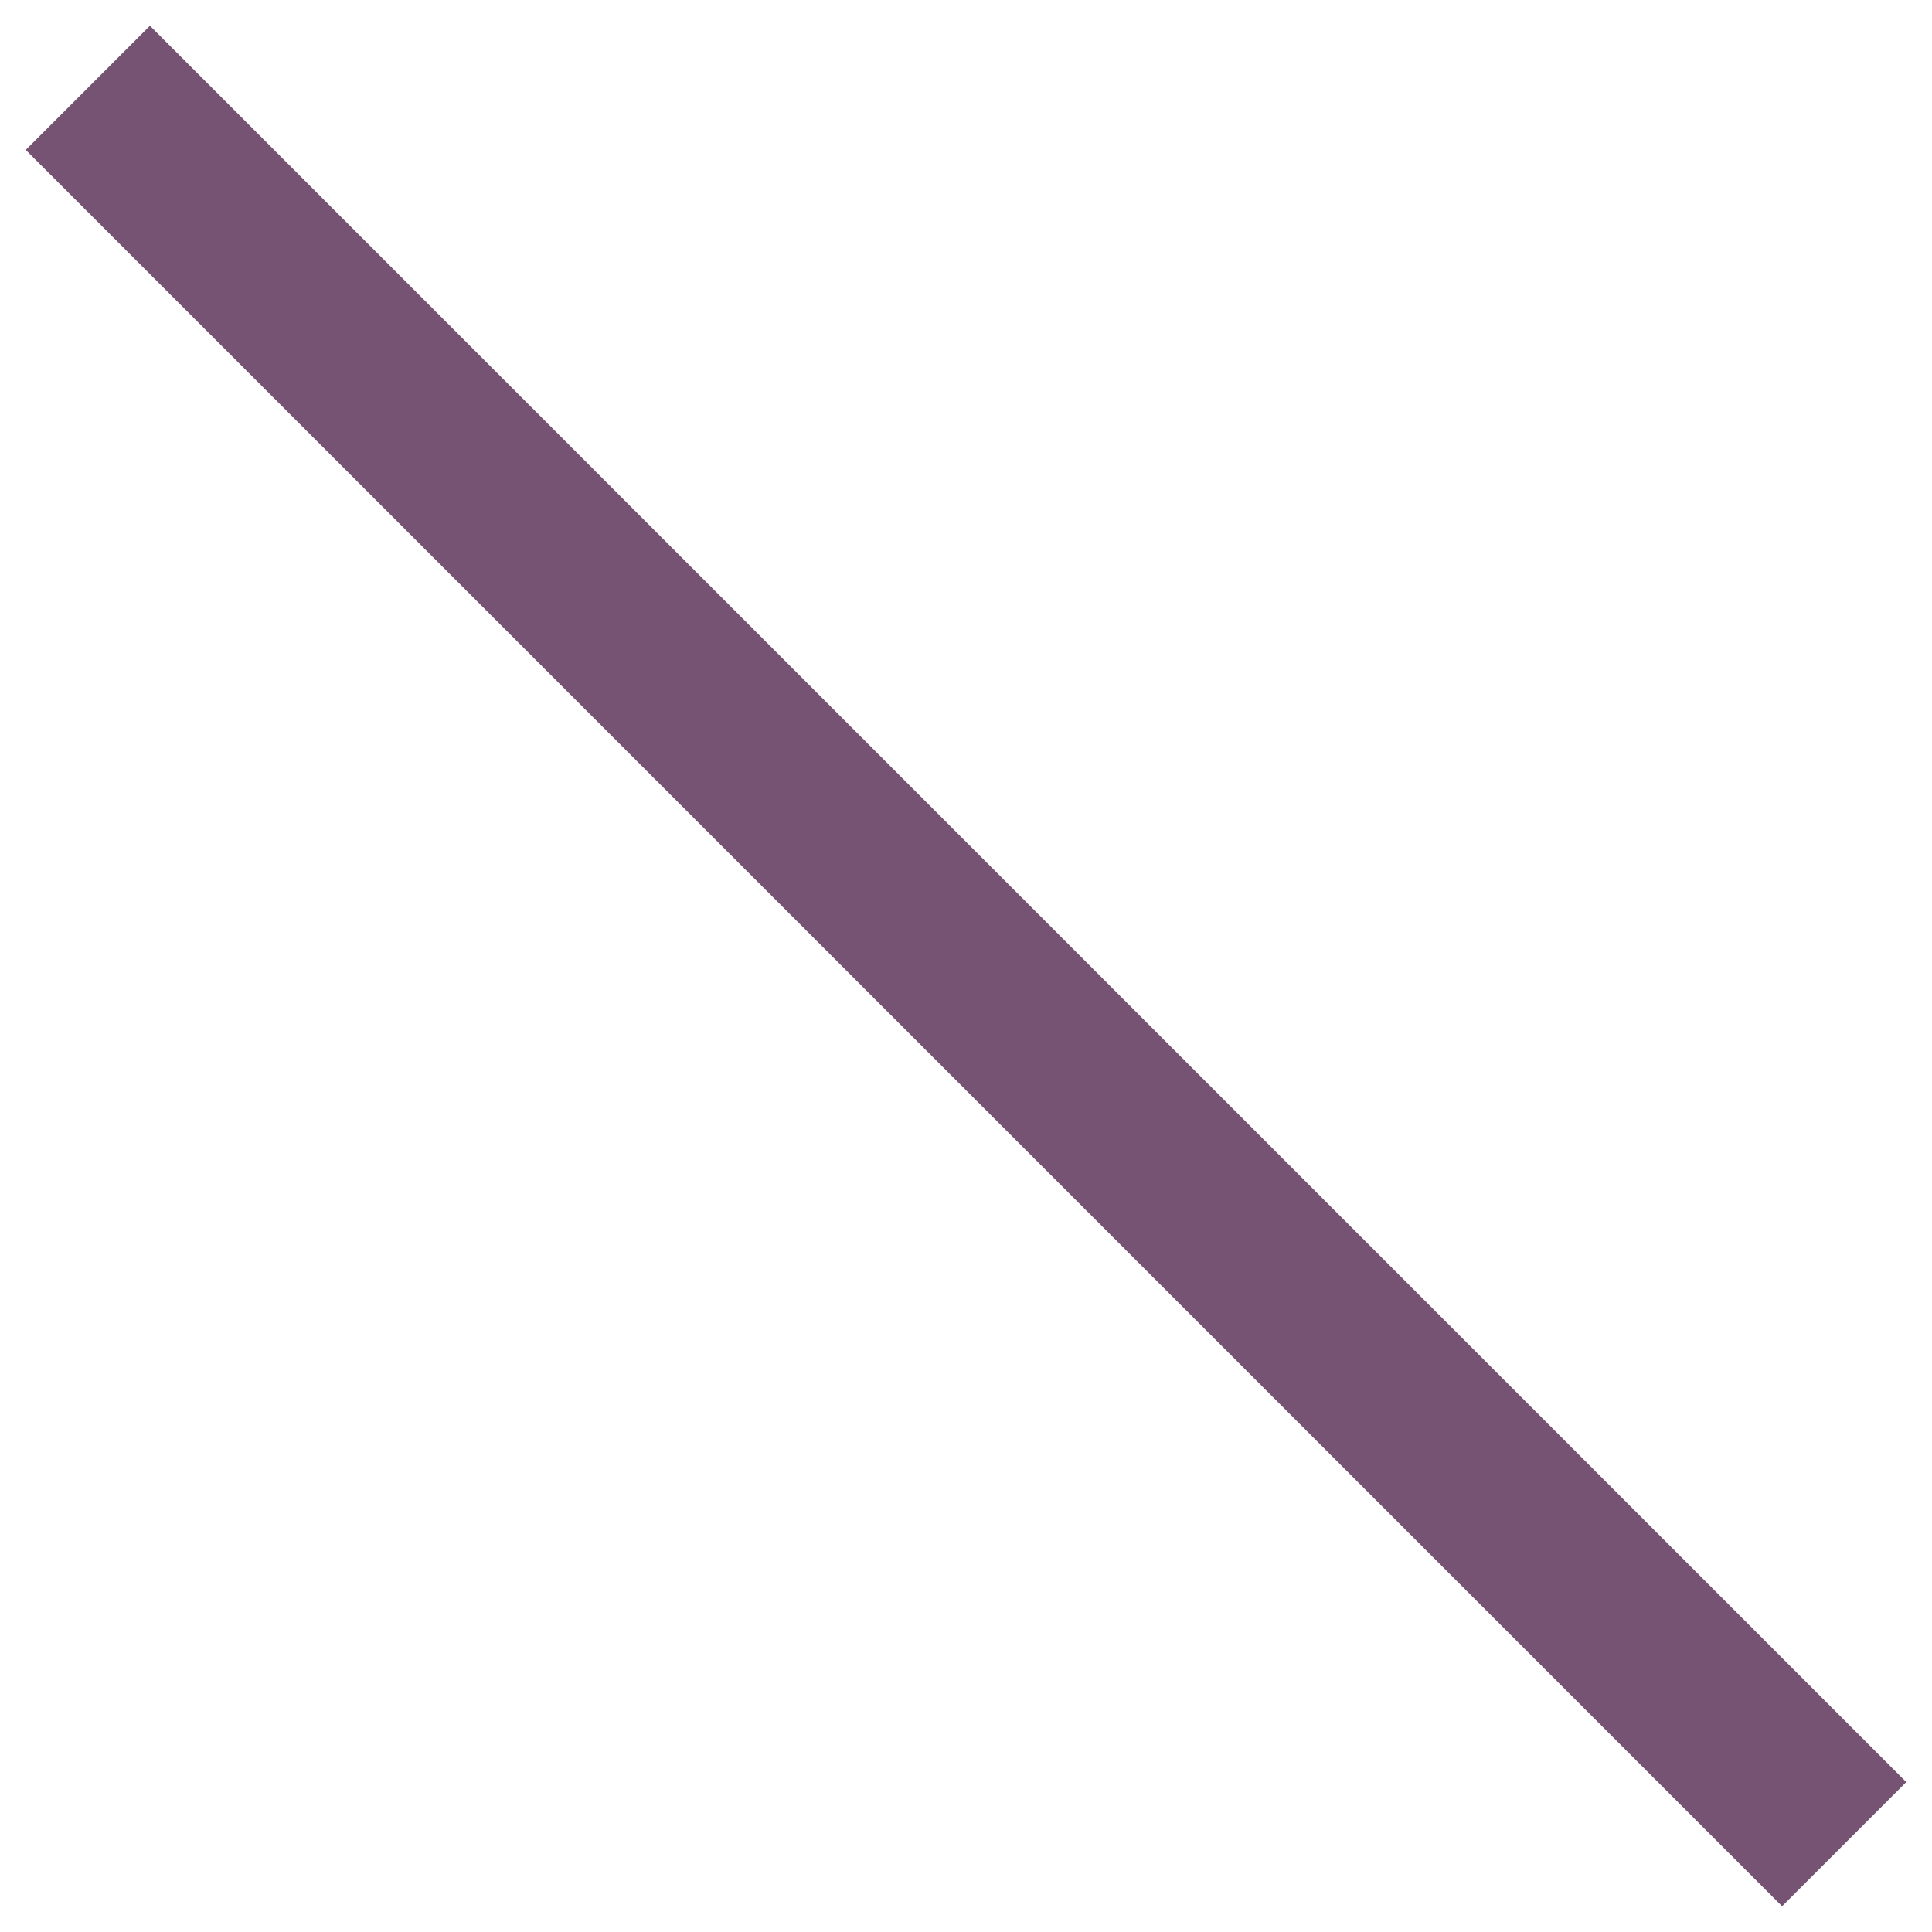 <svg
    version="1.1"
    xmlns="http://www.w3.org/2000/svg"
    xmlns:xlink="http://www.w3.org/1999/xlink"
    width="110" height="110"
    >
  <defs>
    <line id="s1" x1="0" y1="0" x2="100" y2="100" />
  </defs>

  <use xlink:href="#s1" x="5" y="5" fill="none" stroke-width="10" stroke="#765373" />
</svg>
